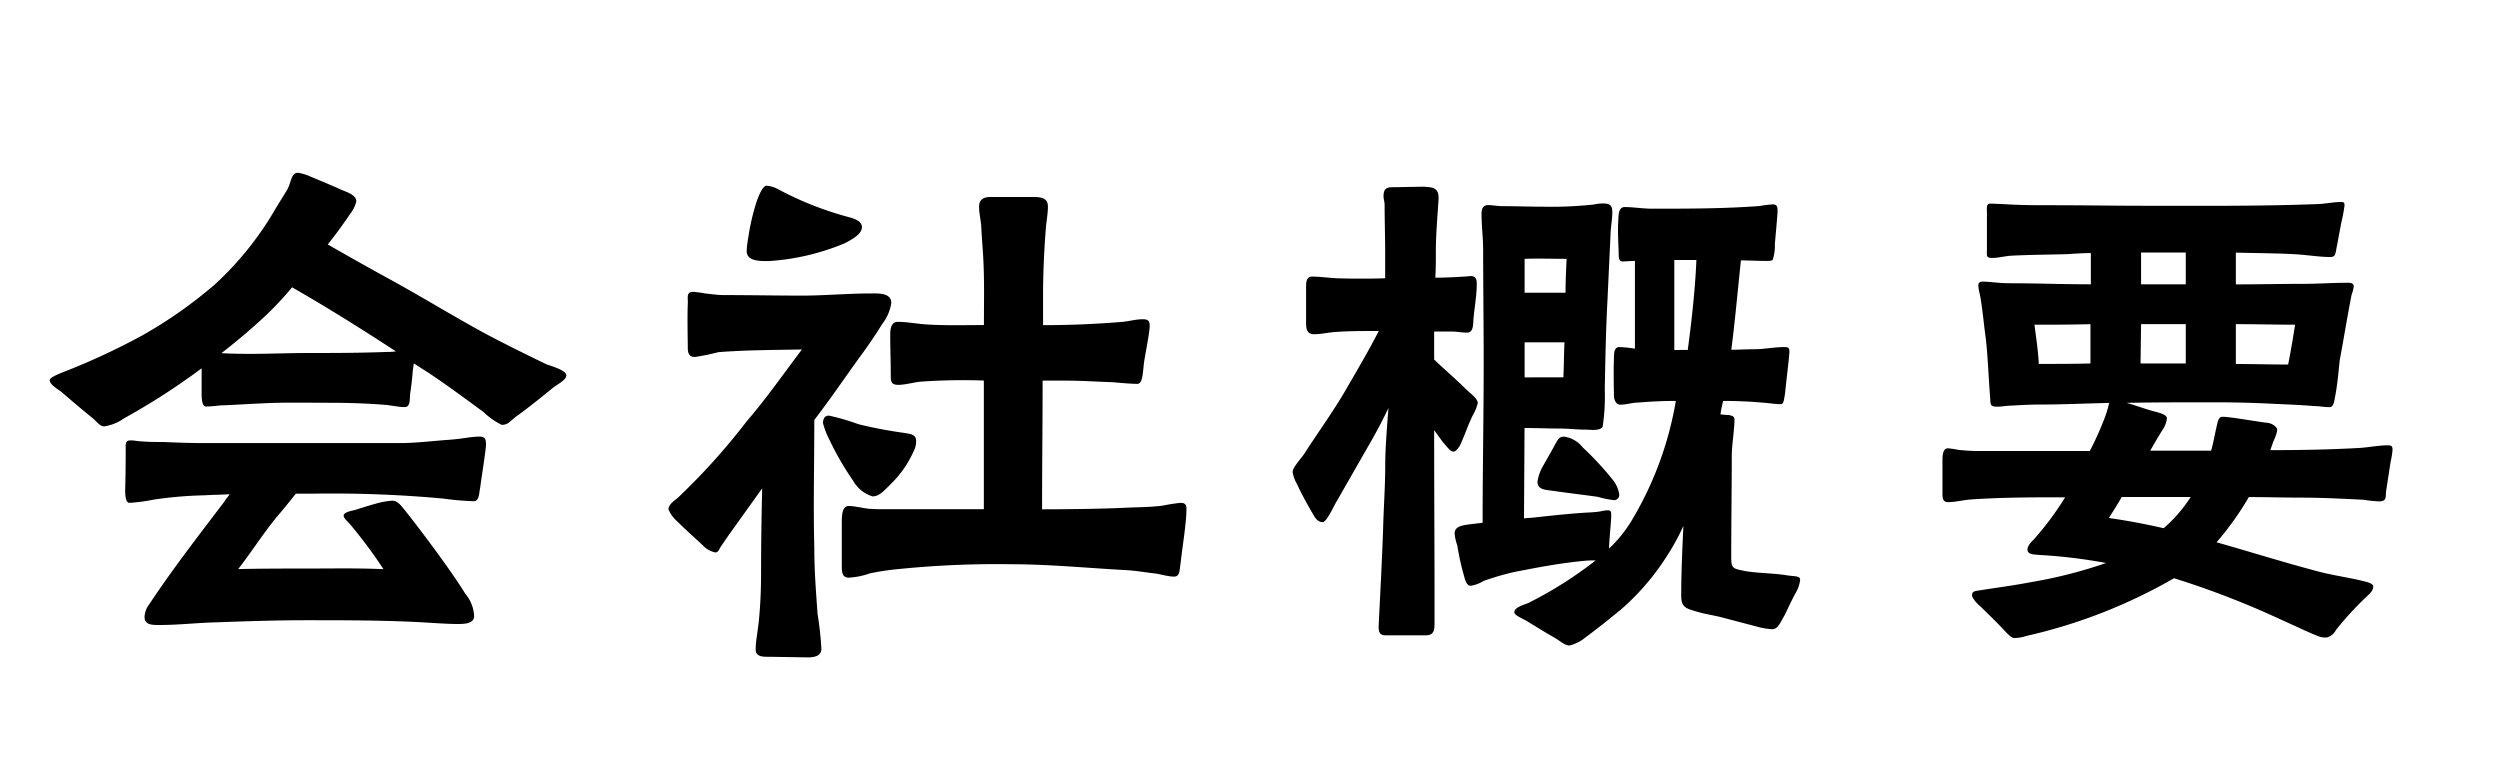 <svg xmlns="http://www.w3.org/2000/svg" width="130" height="40" viewBox="0 0 130 40">
  <g id="_pc_ボタン" data-name="【pc】ボタン" transform="translate(-734 -42)">
    <rect id="長方形_2160" data-name="長方形 2160" width="130" height="40" transform="translate(734 42)" fill="none"/>
    <g id="ol">
      <path id="パス_18740" data-name="パス 18740" d="M3.416-9.828a2.39,2.39,0,0,0,1.036-.42,35.174,35.174,0,0,0,4.032-2.6v1.316c0,.14,0,.672.224.672a5.9,5.9,0,0,0,.7-.056c.812-.028,1.568-.084,2.3-.112,1.148-.056,2.212-.028,3.36-.028.98,0,1.988.028,3,.112.308.028.644.112.98.112.308,0,.252-.448.28-.7.056-.364.112-.812.14-1.232.028-.112.028-.252.056-.336l.7.448c.98.644,1.876,1.316,2.912,2.072a3.679,3.679,0,0,0,.952.672c.364,0,.448-.224.812-.476.588-.42,1.484-1.148,1.792-1.4s.756-.448.756-.7c0-.28-.868-.5-1.064-.588-1.036-.5-2.352-1.148-3.332-1.68-1.876-1.036-2.884-1.68-4.816-2.744-1.176-.644-2.016-1.12-3.192-1.792.42-.532.812-1.064,1.148-1.568a1.69,1.69,0,0,0,.336-.672c0-.336-.476-.476-.812-.616-.224-.112-1.092-.476-1.568-.672a2.486,2.486,0,0,0-.644-.2c-.364,0-.336.42-.56.868l-.588.952A16.635,16.635,0,0,1,9.184-17.22,23.167,23.167,0,0,1,5.4-14.56a35.024,35.024,0,0,1-4.172,1.932c-.336.14-.644.28-.644.392,0,.252.476.5.644.644.616.532.98.84,1.6,1.344C3-10.108,3.192-9.828,3.416-9.828ZM6.3.5C7.252.5,8.2.392,9.156.364,10.724.308,12.32.252,13.888.252c2.044,0,4.116,0,6.132.112.476.028,1.26.084,1.736.084.364,0,.868,0,.9-.392A1.94,1.94,0,0,0,22.2-1.12c-.812-1.316-2.492-3.528-3.052-4.228-.336-.42-.476-.616-.756-.616a4.115,4.115,0,0,0-.9.168c-.308.084-.672.2-1.008.308-.2.056-.616.112-.616.308.028.168.2.28.364.476a24.491,24.491,0,0,1,1.708,2.3C16.52-2.464,15.372-2.436,14-2.436c-1.092,0-2.408,0-3.612.028.672-.868,1.26-1.792,1.96-2.66.364-.42.7-.84,1.036-1.26h.784a63.445,63.445,0,0,1,6.86.252,15.348,15.348,0,0,0,1.6.14c.308,0,.28-.448.336-.672.112-.812.308-2.044.308-2.268,0-.308-.056-.42-.336-.42-.476,0-.812.112-1.624.168s-1.68.168-2.52.168H8.568c-.7,0-1.4-.028-2.1-.056-.336,0-.7,0-1.036-.028-.224,0-.42-.056-.644-.056-.28,0-.252.2-.252.42s0,1.372-.028,2.156c0,.476.084.672.224.672a9.107,9.107,0,0,0,1.26-.168,20.862,20.862,0,0,1,2.632-.224c.448-.028.868-.028,1.316-.056-.084.14-.2.252-.28.392-1.316,1.736-2.688,3.5-3.892,5.32a1.167,1.167,0,0,0-.252.672C5.516.5,5.908.5,6.3.5Zm3.22-14.14c.756-.588,1.484-1.2,2.156-1.82a16.387,16.387,0,0,0,1.512-1.6c1.764,1.008,3.556,2.128,5.4,3.332a2.726,2.726,0,0,1-.448.028c-1.512.056-2.716.056-4.228.056C12.432-13.636,10.976-13.552,9.52-13.636ZM42.112-1.96a3.979,3.979,0,0,0,1.12-.224,12.618,12.618,0,0,1,1.484-.224A50.658,50.658,0,0,1,50.54-2.66c2.016,0,4.032.2,6.048.308.476.028.952.112,1.428.168.308.028.7.168,1.036.168.308,0,.28-.336.336-.672.084-.784.308-2.128.308-2.856,0-.224-.084-.308-.308-.308a8.573,8.573,0,0,0-.9.14c-.616.084-1.26.084-1.9.112-1.12.056-2.94.084-4.4.084,0-2.24.028-4.48.028-6.692h1.2c.812,0,1.624.056,2.464.084.308.028.924.084,1.26.084.252,0,.28-.42.336-1.008.056-.476.308-1.624.308-2.016,0-.252-.084-.336-.364-.336-.364,0-.728.112-1.092.14-1.372.112-2.716.168-4.088.168v-1.6c0-1.12.056-2.268.14-3.388.028-.392.112-.784.112-1.176,0-.476-.392-.5-.784-.5H49.5c-.364,0-.588.14-.588.5,0,.336.084.672.112,1.008.028.616.084,1.2.112,1.792.056,1.12.028,2.24.028,3.36-.98,0-1.932.028-2.912-.028-.532-.028-1.064-.14-1.568-.14-.364,0-.392.42-.392.672,0,.7.028,1.4.028,2.072,0,.336,0,.532.392.532s.812-.14,1.2-.168a31.021,31.021,0,0,1,3.248-.056v6.692H44.044c-.28,0-.588,0-.9-.028-.252-.028-.728-.14-1.008-.14-.336,0-.364.448-.364.868v2.1C41.776-2.324,41.748-1.988,42.112-1.96Zm-2.1,4.144c.308,0,.7-.056.7-.448a17.75,17.75,0,0,0-.2-1.82c-.084-1.2-.168-2.24-.168-3.416-.056-2.184,0-4.4,0-6.664,1.008-1.316,1.652-2.3,2.492-3.444.364-.5.728-1.036,1.036-1.54a2.378,2.378,0,0,0,.476-1.092c0-.56-.728-.5-1.092-.5-1.2,0-2.38.112-3.556.112-1.372,0-2.716-.028-4.06-.028-.336,0-.672-.056-.98-.084a4.649,4.649,0,0,0-.616-.084c-.392,0-.252.336-.28.644-.028.728,0,1.932,0,2.184s0,.56.364.56a12.068,12.068,0,0,0,1.232-.252c1.456-.112,2.884-.112,4.34-.14-.952,1.26-1.848,2.548-2.884,3.752a34.048,34.048,0,0,1-3.556,3.948c-.2.168-.5.364-.5.616a1.721,1.721,0,0,0,.448.616c.5.5,1.176,1.092,1.344,1.26a1.248,1.248,0,0,0,.644.364c.14,0,.2-.14.252-.252l.42-.616,1.764-2.464C37.6-5.18,37.576-3.752,37.576-2.3c0,.9-.028,1.652-.112,2.548-.084.784-.168,1.064-.168,1.54,0,.392.448.364.7.364Zm3.36-8.372c.336,0,.56-.252.98-.672A5.518,5.518,0,0,0,45.5-8.512a1.2,1.2,0,0,0,.14-.588c-.028-.336-.336-.336-.644-.392a23.033,23.033,0,0,1-2.352-.448,11.557,11.557,0,0,0-1.54-.448c-.2,0-.308.14-.308.392a4.237,4.237,0,0,0,.336.868A15.216,15.216,0,0,0,42.364-7,1.743,1.743,0,0,0,43.372-6.188Zm-5.4-12.236a12.209,12.209,0,0,0,3.948-.924c.5-.252.924-.532.9-.868-.028-.28-.336-.392-.616-.476a17.183,17.183,0,0,1-3.668-1.428,1.592,1.592,0,0,0-.672-.224c-.168,0-.364.364-.532.868a11.323,11.323,0,0,0-.42,1.82,4.909,4.909,0,0,0-.084.7C36.82-18.4,37.548-18.424,37.968-18.424ZM79.6,1.568a2,2,0,0,0,.84-.42c.728-.532,1.764-1.372,2.016-1.6a12.7,12.7,0,0,0,2.24-2.66,11.785,11.785,0,0,0,.84-1.54c-.056,1.2-.112,2.408-.112,3.64,0,.56.224.644.7.784.532.168,1.008.224,1.428.336l1.9.5a3.494,3.494,0,0,0,.728.112c.28-.028.392-.336.588-.672.084-.14.336-.728.616-1.232a1.693,1.693,0,0,0,.224-.672c0-.2-.28-.168-.672-.224-.616-.112-1.568-.112-2.184-.224-.7-.14-.728-.14-.728-.812,0-1.708.028-3.472.028-5.152,0-.616.14-1.344.14-1.932,0-.168-.2-.224-.448-.224l-.28-.028a6.192,6.192,0,0,1,.14-.7c.672,0,1.344.028,1.988.084.42.028.7.084,1.008.084.168,0,.168-.28.224-.56.056-.616.224-1.932.224-2.156s-.056-.252-.28-.252c-.5,0-1.036.112-1.54.112-.42,0-.812.028-1.2.028.2-1.54.336-3.108.5-4.648.392,0,.812.028,1.344.028.084,0,.252,0,.308-.056a2.264,2.264,0,0,0,.112-.812c.056-.672.14-1.512.14-1.708s0-.364-.252-.364a5.508,5.508,0,0,0-.672.084c-1.848.14-3.752.14-5.6.14-.476,0-.952-.084-1.428-.084-.364,0-.308.532-.336.812-.028.616.028,1.4.028,1.624,0,.14,0,.392.2.392s.42-.028.644-.028v4.564a6.046,6.046,0,0,0-.812-.084c-.28,0-.28.336-.28.644-.028.644,0,1.624,0,1.876,0,.224.112.476.336.476.308,0,.616-.112.952-.112q.966-.084,1.932-.084a17.906,17.906,0,0,1-2.212,6.076,6.886,6.886,0,0,1-1.26,1.6c0-.448.112-1.372.112-1.736,0-.14,0-.252-.168-.252a1.653,1.653,0,0,0-.392.056c-.336.056-.7.056-1.036.084-.784.056-1.54.14-2.324.224-.2.028-.392.028-.616.056l.028-4.7c.616,0,1.232.028,1.848.028.448,0,.868.056,1.288.056.28,0,.756.084.924-.14a10.406,10.406,0,0,0,.112-1.932c.028-1.54.056-3.08.14-4.648l.168-3.612c.028-.336.084-.644.084-.98,0-.364-.14-.448-.5-.448a2.466,2.466,0,0,0-.476.056,20.7,20.7,0,0,1-2.632.112c-.812,0-1.344-.028-2.156-.028-.14,0-.532-.056-.672-.056-.28,0-.364.168-.364.448,0,.644.084,1.26.084,1.9,0,1.932.028,3.864.028,5.8,0,2.772-.056,5.572-.056,8.372l-.7.084c-.392.056-.756.112-.756.476a2.446,2.446,0,0,0,.14.616,13.26,13.26,0,0,0,.336,1.54c.084.336.168.56.364.56a1.874,1.874,0,0,0,.672-.252A13.511,13.511,0,0,1,76.8-2.268c1.148-.224,2.324-.448,3.5-.56a4.756,4.756,0,0,1,.672-.028,20.793,20.793,0,0,1-3.5,2.212c-.2.084-.728.224-.728.476,0,.168.392.308.672.476s.9.56,1.4.84C79.156,1.344,79.324,1.54,79.6,1.568Zm-9.3-.532h1.848c.42,0,.448-.28.448-.644C72.6-3,72.576-6.3,72.576-9.632l.448.616c.252.28.392.5.56.5.14,0,.336-.28.392-.448.224-.5.336-.868.588-1.4a2.621,2.621,0,0,0,.28-.672c0-.252-.42-.532-.616-.728-.532-.532-1.036-.952-1.652-1.54v-1.456h.9c.28,0,.532.056.812.056.364,0,.308-.5.336-.756.056-.588.168-1.2.168-1.792,0-.224-.056-.392-.308-.392-.112,0-.252.028-.364.028-.476.028-.98.056-1.484.056.028-.448.028-.868.028-1.344,0-.9.084-1.82.14-2.716.028-.588-.224-.644-.784-.672l-1.6.028c-.336,0-.476.084-.476.476,0,.14.056.28.056.448,0,.812.028,1.624.028,2.436v1.372c-.448.028-1.9.028-2.548,0-.476-.028-.868-.084-1.2-.084-.392-.028-.364.336-.364.7v1.624c0,.336,0,.672.42.672.336,0,.7-.084,1.036-.112.756-.056,1.484-.056,2.24-.056h.084c-.56,1.092-1.176,2.128-1.792,3.192-.644,1.092-1.4,2.128-2.1,3.22-.224.308-.588.7-.588.924a1.852,1.852,0,0,0,.224.616c.252.56.7,1.344.868,1.624.112.2.252.364.476.364.2,0,.588-.868.728-1.092l1.876-3.276c.28-.5.56-1.036.812-1.568-.084,1.064-.168,2.156-.168,2.968,0,1.12-.084,2.24-.112,3.36C69.86-2.744,69.776-1.2,69.692.5,69.664,1.092,69.888,1.036,70.308,1.036Zm11.62-7.028a.272.272,0,0,0,.28-.308,1.581,1.581,0,0,0-.364-.784A15.641,15.641,0,0,0,80.3-8.736a1.477,1.477,0,0,0-.98-.56c-.28,0-.336.224-.448.392-.112.224-.42.756-.672,1.2a2.342,2.342,0,0,0-.252.756c0,.448.5.42.84.476.756.112,1.54.2,2.3.308A4.953,4.953,0,0,0,81.928-5.992ZM77.28-12.376V-14.2h2.072c-.028.616-.028,1.232-.056,1.82Zm0-4.4v-1.764c.7-.028,1.456,0,2.184,0-.028.588-.056,1.176-.056,1.764ZM85.064-13.8V-18.48h1.148c-.056,1.456-.252,3.22-.448,4.676Zm17.668,14.98a2.205,2.205,0,0,0,.644-.112,27.472,27.472,0,0,0,7.672-3A44.894,44.894,0,0,1,116.62.224c.756.336,1.2.56,1.876.84a1.065,1.065,0,0,0,.5.084.741.741,0,0,0,.476-.392A16.169,16.169,0,0,1,121.1-1.008c.14-.14.308-.28.308-.5,0-.14-.308-.224-.42-.252-.784-.2-1.6-.308-2.352-.5-1.82-.476-3.584-1.036-5.376-1.54a15.589,15.589,0,0,0,1.68-2.352c.9,0,1.792.028,2.66.028,1.092,0,2.212.056,3.3.112a7.23,7.23,0,0,0,.812.084c.392,0,.336-.2.364-.532.084-.5.224-1.484.252-1.6a3.865,3.865,0,0,0,.084-.56c0-.168-.056-.224-.224-.224-.5,0-1.036.112-1.54.14-1.54.084-3.052.112-4.592.112l.168-.476c.056-.112.252-.56.168-.672a.731.731,0,0,0-.56-.28c-.644-.084-1.876-.308-2.268-.308-.224,0-.252.308-.336.672s-.14.728-.252,1.092h-3.164c.224-.392.448-.784.7-1.176a1.338,1.338,0,0,0,.168-.5c0-.224-.476-.308-.644-.364-.364-.084-.952-.308-1.456-.448,1.512-.028,3.052-.028,4.564-.028q1.6,0,3.192.084c.672.028,1.344.056,1.988.112.28,0,.532.056.812.056.224,0,.252-.364.28-.5.14-.672.224-1.736.252-1.96.2-1.036.392-2.268.616-3.388a2.333,2.333,0,0,0,.112-.42c0-.224-.252-.2-.392-.2-.728,0-1.456.056-2.184.056-1.232,0-2.352.028-3.556.028v-1.652c1.036.028,2.044.028,3.08.084.56.028,1.456.168,1.9.14.224-.028.2-.224.28-.588l.224-1.2a7.316,7.316,0,0,0,.168-.9c0-.14-.056-.168-.168-.168-.448,0-.9.112-1.344.112-2.968.112-5.964.084-8.932.084-1.568,0-3.164-.028-4.76-.028-.84,0-1.652,0-2.492-.056l-.7-.028c-.252,0-.2.2-.2.5v1.876c0,.308-.056.448.252.448.336,0,.644-.084.952-.112,1.008-.056,1.96-.056,2.968-.084.42-.028.812-.056,1.232-.056v1.624c-1.456,0-2.884-.056-4.312-.056-.42,0-.98-.084-1.316-.084-.14,0-.224.056-.224.2a2.4,2.4,0,0,0,.084.476c.14.756.2,1.54.308,2.3.112,1.008.14,2.044.224,3.052.028.336-.028.476.364.476.252,0,.5-.056.756-.056.476-.028.98-.056,1.456-.056,1.2,0,2.408-.056,3.612-.084a5.5,5.5,0,0,1-.28.9,15.271,15.271,0,0,1-.728,1.6H100.8c-.308,0-.644-.028-.952-.056a4.538,4.538,0,0,0-.56-.084c-.28,0-.28.448-.28.644v1.736c0,.2.028.42.28.42.392,0,.812-.112,1.2-.14,1.624-.112,3.276-.112,4.9-.112a15.785,15.785,0,0,1-1.624,2.184c-.14.14-.336.336-.336.532,0,.28.392.252.588.28a27.206,27.206,0,0,1,3.5.42,24.332,24.332,0,0,1-3.976,1.008c-.868.168-1.764.28-2.632.42-.168.028-.364.028-.364.252,0,.168.364.532.476.616.14.14.672.644,1.148,1.148C102.256.812,102.564,1.176,102.732,1.176Zm7.784-5.712c-.98-.224-1.876-.392-2.856-.532q.378-.588.672-1.092h3.584A7.572,7.572,0,0,1,110.516-4.536Zm-6.5-8.54c-.028-.672-.14-1.372-.224-2.044.952,0,1.932,0,2.912-.028V-13.1C105.812-13.076,104.888-13.076,104.02-13.076Zm5.292-.028.028-2.044h2.324V-13.1Zm.028-4.116v-1.652h2.324v1.652Zm7.644,4.172c-.84,0-1.792-.028-2.716-.028v-2.072c1.036,0,2.072.028,3.08.028C117.236-14.42,117.124-13.748,116.984-13.048Z" transform="translate(736 74)"/>
    </g>
  </g>
</svg>
